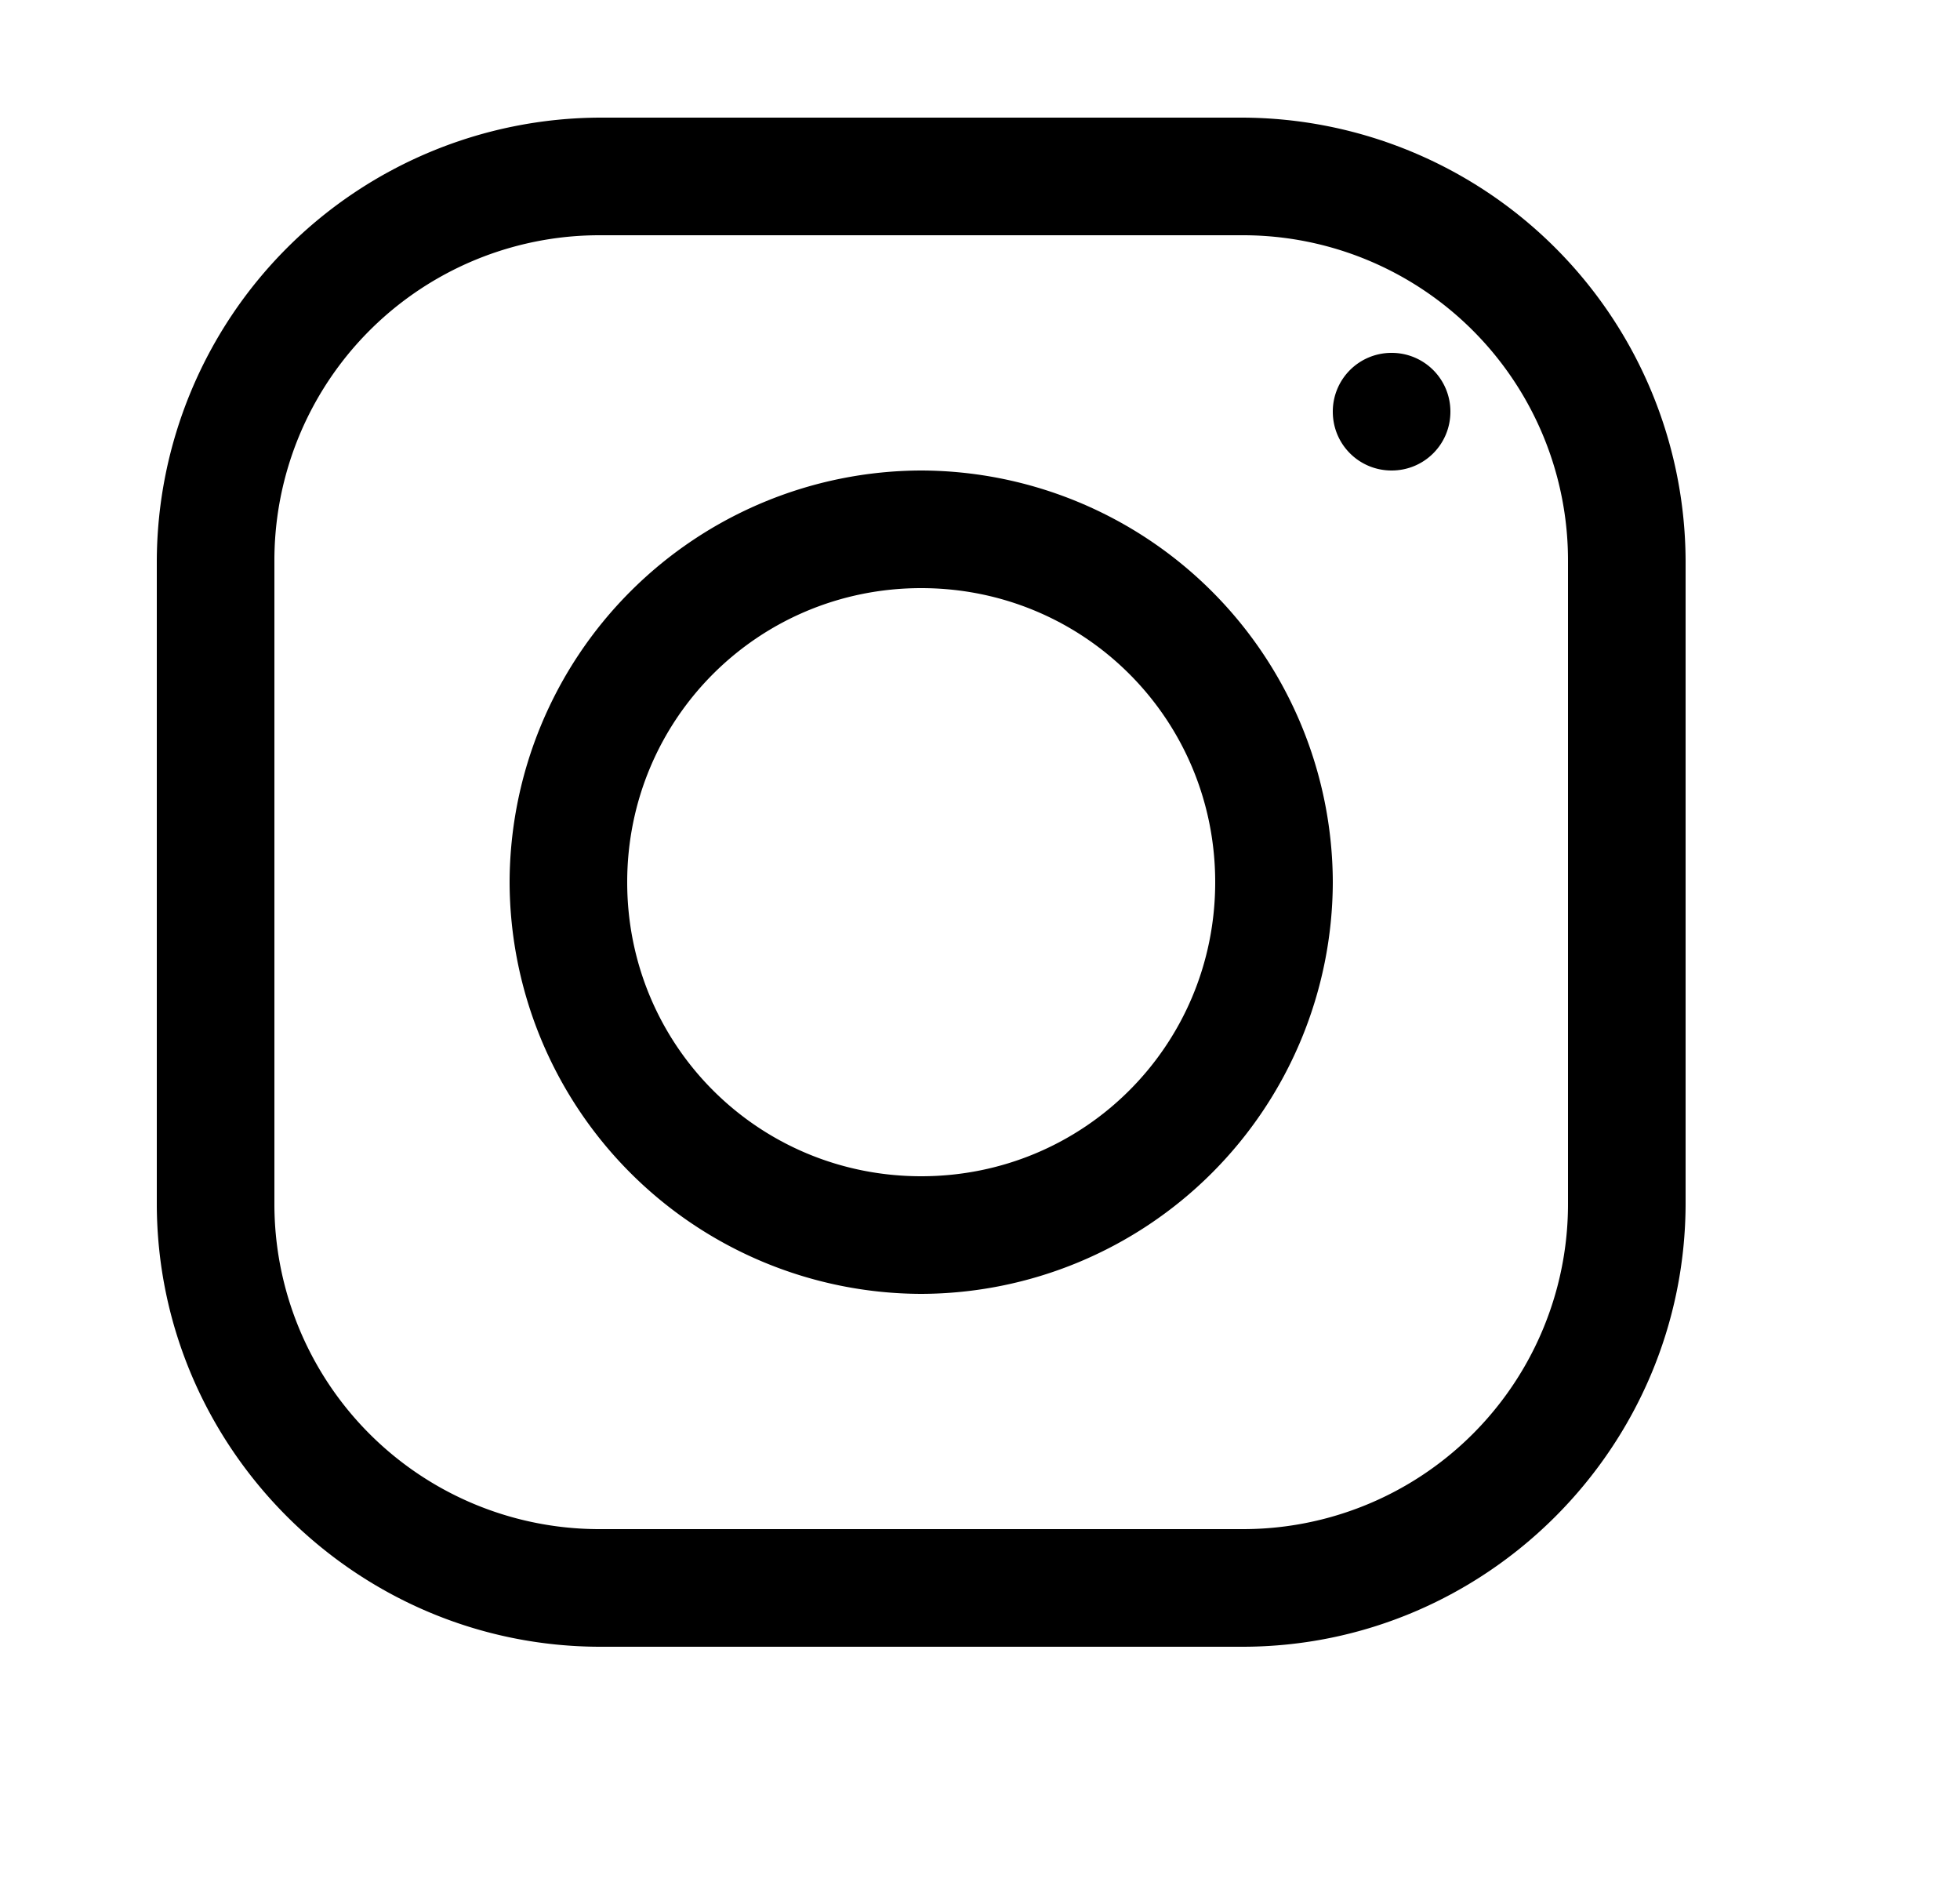 <svg xmlns="http://www.w3.org/2000/svg" width="25" height="24" fill="none"><path d="M7.66 1.5A5.672 5.672 0 0 0 2 7.16v8.186C2 18.457 4.543 21 7.66 21h8.186c3.111 0 5.654-2.543 5.654-5.66V7.16a5.672 5.672 0 0 0-5.66-5.66H7.66Zm0 1.5h8.18A4.146 4.146 0 0 1 20 7.16v8.18a4.145 4.145 0 0 1-4.154 4.16H7.66a4.145 4.145 0 0 1-4.16-4.154V7.16A4.146 4.146 0 0 1 7.66 3Zm10.09 1.5a.748.748 0 0 0-.75.75c0 .416.334.75.75.75s.75-.334.75-.75a.748.748 0 0 0-.75-.75Zm-6 1.5a5.264 5.264 0 0 0-5.25 5.25 5.264 5.264 0 0 0 5.25 5.25A5.264 5.264 0 0 0 17 11.25 5.264 5.264 0 0 0 11.75 6Zm0 1.5c2.08 0 3.75 1.67 3.75 3.75S13.83 15 11.75 15 8 13.33 8 11.25 9.67 7.5 11.75 7.5Z" fill="#000"/></svg>